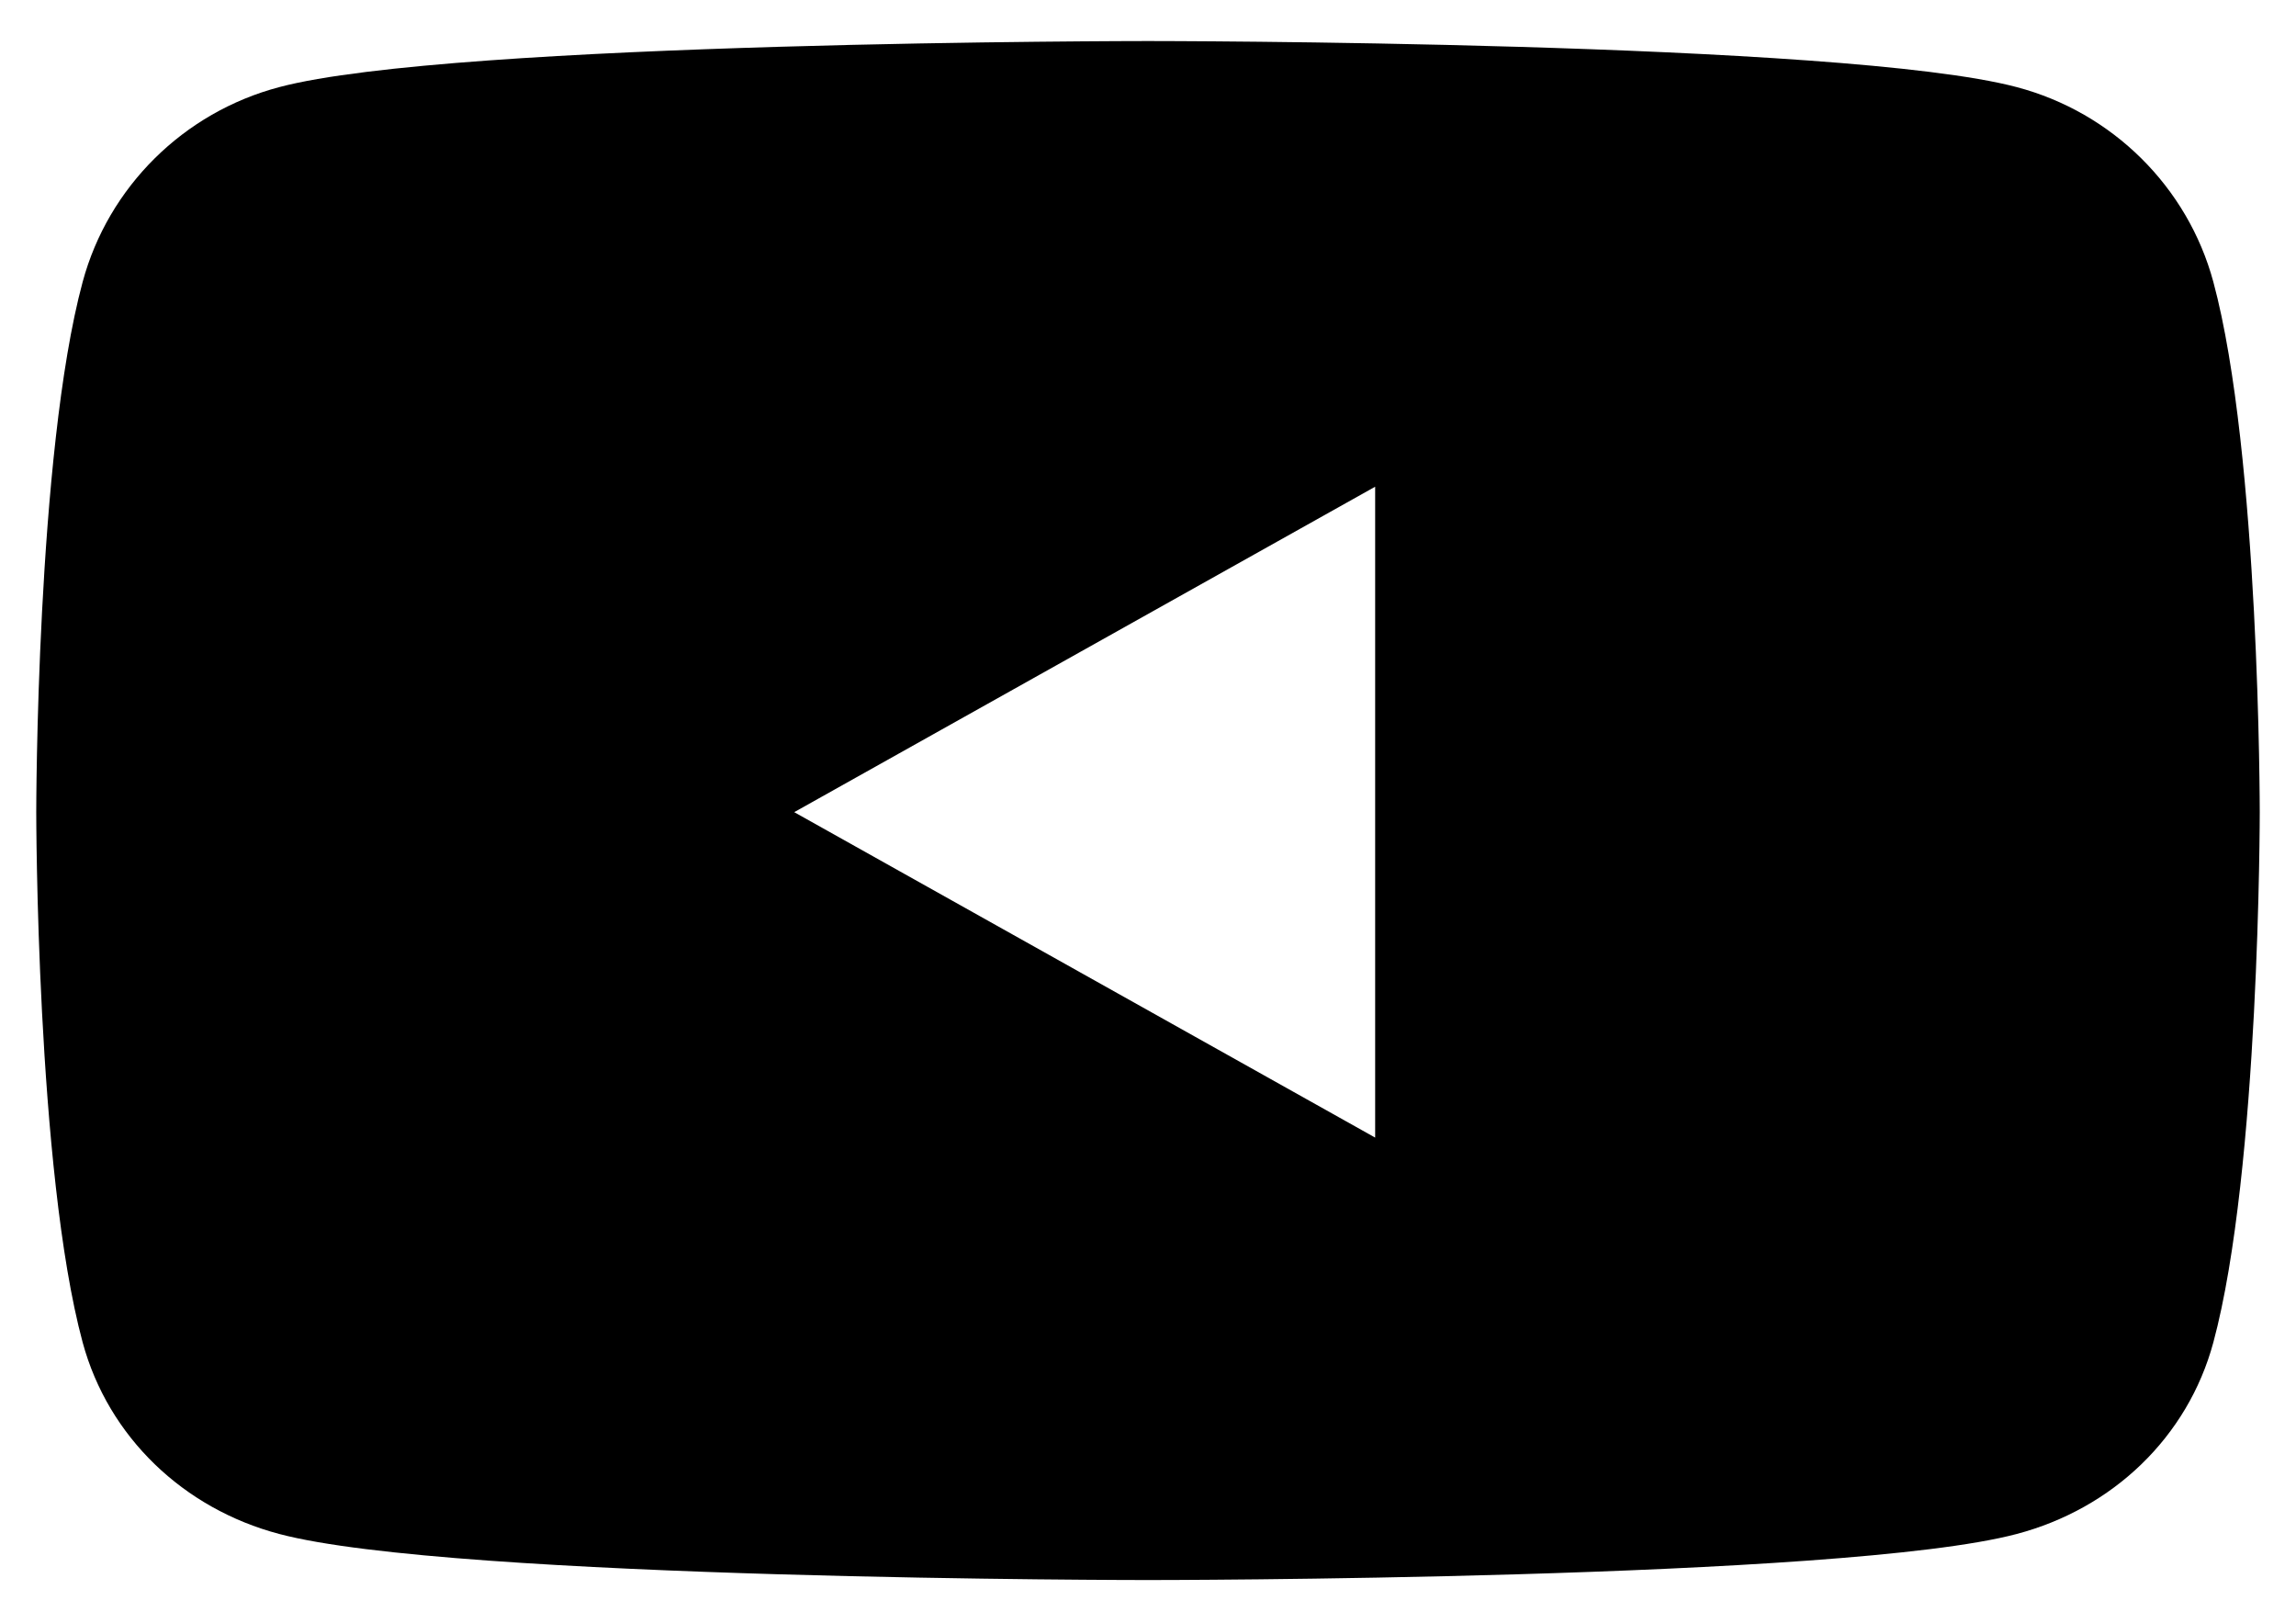 <?xml version="1.0" encoding="UTF-8"?>
<svg xmlns="http://www.w3.org/2000/svg" width="47" height="33" viewBox="0 0 47 33" fill="none">
  <path d="M1.692 5.77C2.217 3.826 3.758 2.3 5.717 1.783C9.267 0.84 23.5 0.84 23.5 0.84C23.5 0.84 37.733 0.84 41.283 1.783C43.242 2.3 44.783 3.826 45.308 5.77C46.258 9.289 46.258 16.623 46.258 16.623C46.258 16.623 46.258 23.956 45.308 27.476C44.783 29.42 43.242 30.88 41.283 31.397C37.733 32.34 23.5 32.34 23.5 32.34C23.5 32.34 9.267 32.34 5.717 31.397C3.758 30.88 2.217 29.412 1.692 27.476C0.742 23.956 0.742 16.623 0.742 16.623C0.742 16.623 0.742 9.289 1.692 5.77ZM28.15 23.284V9.962L16.258 16.623L28.15 23.284Z" fill="black"></path>
</svg>
